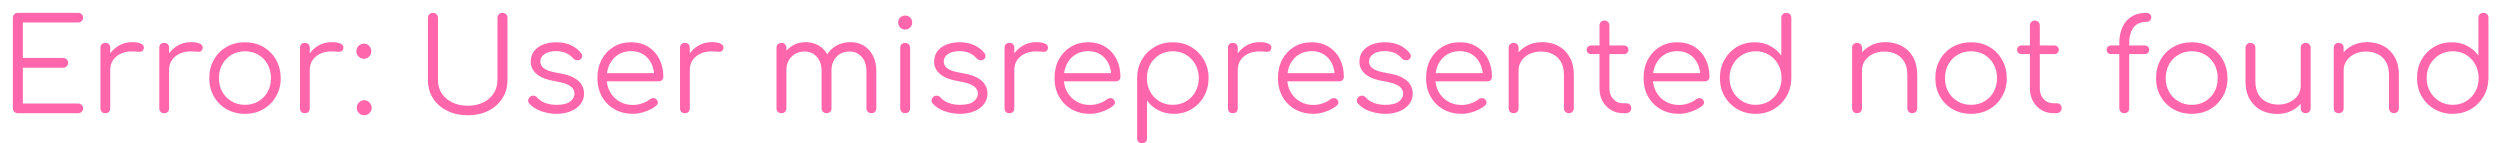 <svg xmlns="http://www.w3.org/2000/svg" xmlns:xlink="http://www.w3.org/1999/xlink" width="583.77" height="33.45"><path fill="#ff66ab" d="M18.24 26.43L4.17 26.43Q3.66 26.43 3.33 26.10Q3 25.77 3 25.26L3 25.26L3 4.17Q3 3.66 3.33 3.33Q3.66 3 4.17 3L4.17 3L18.24 3Q18.72 3 19.06 3.32Q19.41 3.63 19.41 4.14L19.41 4.14Q19.41 4.59 19.06 4.92Q18.72 5.25 18.24 5.25L18.24 5.25L5.34 5.25L5.34 13.53L14.73 13.53Q15.24 13.53 15.57 13.86Q15.90 14.19 15.90 14.67L15.90 14.67Q15.90 15.15 15.57 15.48Q15.24 15.81 14.73 15.81L14.73 15.81L5.34 15.81L5.34 24.18L18.24 24.18Q18.72 24.18 19.06 24.51Q19.41 24.84 19.41 25.29L19.41 25.29Q19.41 25.80 19.06 26.11Q18.72 26.43 18.24 26.43L18.24 26.43ZM25.74 16.32L24.42 16.32Q24.51 14.46 25.39 12.99Q26.28 11.52 27.70 10.68Q29.13 9.84 30.87 9.84L30.87 9.84Q32.25 9.84 33 10.23Q33.75 10.62 33.57 11.37L33.57 11.37Q33.45 11.82 33.16 11.97Q32.88 12.12 32.47 12.09Q32.07 12.06 31.56 12.03L31.56 12.03Q29.88 11.88 28.57 12.38Q27.27 12.87 26.50 13.89Q25.74 14.91 25.74 16.32L25.74 16.32ZM24.60 26.43L24.60 26.43Q24.06 26.43 23.76 26.13Q23.46 25.83 23.46 25.29L23.46 25.29L23.46 11.16Q23.46 10.62 23.76 10.32Q24.06 10.02 24.60 10.02L24.60 10.02Q25.14 10.02 25.44 10.32Q25.74 10.62 25.74 11.16L25.74 11.16L25.74 25.29Q25.74 25.83 25.44 26.13Q25.14 26.43 24.60 26.43ZM39.48 16.32L38.16 16.32Q38.25 14.46 39.13 12.99Q40.02 11.52 41.45 10.68Q42.87 9.84 44.61 9.84L44.61 9.84Q45.99 9.84 46.74 10.23Q47.49 10.62 47.31 11.37L47.31 11.37Q47.19 11.82 46.91 11.97Q46.62 12.12 46.22 12.09Q45.81 12.06 45.30 12.03L45.30 12.03Q43.62 11.88 42.31 12.38Q41.01 12.87 40.24 13.89Q39.48 14.91 39.48 16.32L39.48 16.32ZM38.34 26.43L38.34 26.43Q37.80 26.43 37.50 26.13Q37.20 25.83 37.20 25.29L37.20 25.29L37.20 11.16Q37.20 10.62 37.50 10.32Q37.80 10.02 38.34 10.02L38.34 10.02Q38.88 10.02 39.18 10.32Q39.48 10.62 39.48 11.16L39.48 11.16L39.48 25.29Q39.48 25.83 39.18 26.13Q38.88 26.43 38.34 26.43ZM57.21 26.58L57.21 26.58Q54.81 26.58 52.92 25.50Q51.03 24.42 49.95 22.53Q48.87 20.64 48.87 18.24L48.87 18.24Q48.87 15.81 49.95 13.92Q51.03 12.03 52.92 10.95Q54.81 9.87 57.21 9.87L57.21 9.87Q59.61 9.87 61.48 10.95Q63.36 12.03 64.44 13.92Q65.52 15.81 65.55 18.24L65.55 18.24Q65.55 20.64 64.45 22.53Q63.36 24.42 61.48 25.50Q59.61 26.58 57.21 26.58ZM57.21 24.48L57.21 24.48Q58.95 24.48 60.33 23.67Q61.71 22.86 62.49 21.45Q63.27 20.04 63.27 18.24L63.27 18.24Q63.27 16.44 62.49 15.02Q61.71 13.59 60.33 12.78Q58.95 11.97 57.21 11.97L57.21 11.97Q55.47 11.97 54.09 12.78Q52.71 13.59 51.91 15.02Q51.12 16.44 51.12 18.24L51.12 18.24Q51.12 20.04 51.91 21.45Q52.71 22.86 54.09 23.67Q55.47 24.48 57.21 24.48ZM72.33 16.32L71.01 16.32Q71.10 14.46 71.98 12.99Q72.87 11.52 74.29 10.68Q75.72 9.84 77.46 9.84L77.46 9.84Q78.84 9.84 79.59 10.23Q80.34 10.62 80.16 11.37L80.16 11.37Q80.04 11.82 79.75 11.97Q79.47 12.12 79.06 12.09Q78.66 12.06 78.15 12.03L78.15 12.03Q76.47 11.88 75.16 12.38Q73.86 12.87 73.09 13.89Q72.33 14.91 72.33 16.32L72.33 16.32ZM71.19 26.43L71.19 26.43Q70.65 26.43 70.35 26.13Q70.05 25.83 70.05 25.29L70.05 25.29L70.05 11.16Q70.05 10.62 70.35 10.32Q70.65 10.02 71.19 10.02L71.19 10.02Q71.73 10.02 72.03 10.32Q72.33 10.62 72.33 11.16L72.33 11.16L72.33 25.29Q72.33 25.83 72.03 26.13Q71.73 26.43 71.19 26.43ZM84.99 13.71L84.99 13.71Q84.27 13.71 83.74 13.21Q83.22 12.72 83.22 11.97L83.22 11.97Q83.22 11.22 83.73 10.71Q84.24 10.20 84.99 10.20L84.99 10.20Q85.71 10.20 86.20 10.72Q86.70 11.25 86.70 11.97L86.70 11.97Q86.70 12.69 86.20 13.20Q85.71 13.71 84.99 13.71ZM85.05 26.91L85.05 26.91Q84.33 26.91 83.82 26.40Q83.31 25.89 83.31 25.17L83.31 25.17Q83.31 24.42 83.83 23.91Q84.36 23.40 85.05 23.40L85.05 23.40Q85.77 23.40 86.28 23.93Q86.79 24.45 86.79 25.17L86.79 25.17Q86.79 25.86 86.29 26.38Q85.80 26.91 85.05 26.91ZM109.26 26.91L109.26 26.91Q106.53 26.91 104.41 25.86Q102.30 24.81 101.11 22.95Q99.93 21.09 99.93 18.69L99.93 18.69L99.93 4.17Q99.93 3.66 100.26 3.33Q100.59 3 101.10 3L101.10 3Q101.61 3 101.94 3.33Q102.27 3.66 102.27 4.17L102.27 4.17L102.27 18.69Q102.27 20.46 103.15 21.81Q104.04 23.16 105.63 23.93Q107.22 24.69 109.26 24.69L109.26 24.69Q111.27 24.69 112.83 23.93Q114.39 23.16 115.27 21.81Q116.16 20.46 116.16 18.69L116.16 18.69L116.16 4.17Q116.16 3.66 116.49 3.33Q116.82 3 117.33 3L117.33 3Q117.87 3 118.18 3.33Q118.50 3.66 118.50 4.17L118.50 4.17L118.50 18.69Q118.50 21.09 117.31 22.95Q116.13 24.81 114.04 25.86Q111.96 26.91 109.26 26.91ZM129.93 26.58L129.93 26.58Q128.16 26.58 126.42 25.98Q124.68 25.38 123.60 24.18L123.60 24.18Q123.27 23.82 123.33 23.37Q123.39 22.92 123.78 22.59L123.78 22.59Q124.20 22.29 124.65 22.35Q125.10 22.41 125.40 22.74L125.40 22.74Q126.12 23.58 127.30 24.03Q128.49 24.48 129.93 24.48L129.93 24.48Q132.15 24.48 133.14 23.71Q134.13 22.95 134.16 21.87L134.16 21.87Q134.16 20.79 133.14 20.09Q132.12 19.38 129.78 18.99L129.78 18.99Q126.75 18.51 125.34 17.31Q123.93 16.11 123.93 14.46L123.93 14.46Q123.93 12.93 124.74 11.91Q125.55 10.89 126.90 10.38Q128.25 9.87 129.87 9.87L129.87 9.87Q131.88 9.87 133.33 10.56Q134.79 11.25 135.69 12.42L135.69 12.42Q135.99 12.81 135.93 13.23Q135.87 13.65 135.45 13.92L135.45 13.92Q135.09 14.13 134.62 14.05Q134.16 13.98 133.83 13.62L133.83 13.62Q133.08 12.75 132.09 12.35Q131.10 11.94 129.81 11.94L129.81 11.94Q128.16 11.94 127.17 12.62Q126.18 13.29 126.18 14.31L126.18 14.31Q126.18 15 126.55 15.51Q126.93 16.02 127.84 16.41Q128.76 16.80 130.41 17.07L130.41 17.07Q132.66 17.43 133.96 18.13Q135.27 18.84 135.82 19.79Q136.38 20.73 136.38 21.84L136.38 21.84Q136.38 23.25 135.55 24.32Q134.73 25.38 133.27 25.98Q131.82 26.58 129.93 26.58ZM147.81 26.58L147.81 26.58Q145.38 26.58 143.50 25.52Q141.63 24.45 140.56 22.56Q139.50 20.67 139.50 18.24L139.50 18.24Q139.50 15.78 140.50 13.90Q141.51 12.03 143.28 10.95Q145.05 9.87 147.36 9.87L147.36 9.87Q149.64 9.87 151.33 10.91Q153.03 11.94 153.96 13.77Q154.89 15.60 154.89 17.94L154.89 17.94Q154.89 18.42 154.59 18.70Q154.29 18.99 153.81 18.99L153.81 18.99L141.06 18.99L141.06 17.07L154.05 17.07L152.76 18Q152.79 16.26 152.13 14.88Q151.47 13.50 150.25 12.72Q149.04 11.94 147.36 11.94L147.36 11.94Q145.65 11.94 144.36 12.75Q143.07 13.56 142.36 14.98Q141.66 16.41 141.66 18.24L141.66 18.24Q141.66 20.07 142.45 21.48Q143.25 22.89 144.63 23.70Q146.01 24.51 147.81 24.51L147.81 24.51Q148.89 24.51 149.98 24.13Q151.08 23.76 151.74 23.19L151.74 23.19Q152.07 22.92 152.49 22.91Q152.91 22.89 153.21 23.13L153.21 23.13Q153.60 23.49 153.61 23.91Q153.63 24.33 153.27 24.63L153.27 24.63Q152.28 25.47 150.75 26.02Q149.22 26.58 147.81 26.58ZM161.07 16.32L159.75 16.32Q159.84 14.46 160.72 12.99Q161.61 11.52 163.03 10.68Q164.46 9.84 166.20 9.84L166.20 9.84Q167.58 9.84 168.33 10.23Q169.08 10.62 168.90 11.37L168.90 11.37Q168.78 11.82 168.49 11.97Q168.21 12.12 167.80 12.09Q167.40 12.06 166.89 12.03L166.89 12.03Q165.21 11.88 163.90 12.38Q162.60 12.87 161.83 13.89Q161.07 14.91 161.07 16.32L161.07 16.32ZM159.93 26.43L159.93 26.43Q159.39 26.43 159.09 26.13Q158.79 25.83 158.79 25.29L158.79 25.29L158.79 11.16Q158.79 10.62 159.09 10.32Q159.39 10.02 159.93 10.02L159.93 10.02Q160.47 10.02 160.77 10.32Q161.07 10.62 161.07 11.16L161.07 11.16L161.07 25.29Q161.07 25.83 160.77 26.13Q160.47 26.43 159.93 26.43ZM203.49 26.43L203.49 26.43Q202.98 26.43 202.65 26.11Q202.32 25.80 202.32 25.29L202.32 25.29L202.32 16.65Q202.32 14.52 201.21 13.28Q200.10 12.03 198.36 12.03L198.36 12.03Q196.50 12.03 195.31 13.28Q194.13 14.52 194.16 16.59L194.16 16.59L192.09 16.59Q192.12 14.58 192.96 13.05Q193.80 11.52 195.27 10.68Q196.74 9.84 198.60 9.84L198.60 9.84Q200.37 9.84 201.73 10.68Q203.10 11.52 203.86 13.05Q204.63 14.58 204.63 16.65L204.63 16.65L204.63 25.29Q204.63 25.80 204.31 26.11Q204.00 26.43 203.49 26.43ZM182.49 26.43L182.49 26.43Q181.95 26.43 181.63 26.11Q181.32 25.80 181.32 25.29L181.32 25.29L181.32 11.19Q181.32 10.68 181.63 10.35Q181.95 10.02 182.49 10.02L182.49 10.02Q183.00 10.02 183.31 10.35Q183.63 10.68 183.63 11.19L183.63 11.19L183.63 25.29Q183.63 25.80 183.31 26.11Q183.00 26.43 182.49 26.43ZM193.02 26.43L193.02 26.43Q192.51 26.43 192.18 26.11Q191.85 25.80 191.85 25.29L191.85 25.29L191.85 16.65Q191.85 14.52 190.74 13.28Q189.63 12.03 187.89 12.03L187.89 12.03Q186.03 12.03 184.83 13.25Q183.63 14.46 183.63 16.41L183.63 16.41L181.98 16.41Q182.04 14.49 182.83 13.01Q183.63 11.52 185.01 10.68Q186.39 9.84 188.13 9.84L188.13 9.84Q189.90 9.84 191.26 10.68Q192.63 11.52 193.39 13.05Q194.16 14.58 194.16 16.65L194.16 16.65L194.16 25.29Q194.16 25.80 193.84 26.11Q193.53 26.43 193.02 26.43ZM211.38 26.43L211.38 26.43Q210.84 26.43 210.52 26.11Q210.21 25.80 210.21 25.26L210.21 25.26L210.21 11.19Q210.21 10.65 210.52 10.34Q210.84 10.02 211.38 10.02L211.38 10.02Q211.89 10.02 212.20 10.34Q212.52 10.65 212.52 11.19L212.52 11.19L212.52 25.26Q212.52 25.80 212.20 26.11Q211.89 26.43 211.38 26.43ZM211.35 6.90L211.35 6.90Q210.69 6.90 210.21 6.42Q209.73 5.94 209.73 5.25L209.73 5.25Q209.73 4.50 210.22 4.07Q210.72 3.63 211.38 3.63L211.38 3.63Q212.01 3.63 212.50 4.07Q213.00 4.50 213.00 5.25L213.00 5.25Q213.00 5.94 212.52 6.42Q212.04 6.90 211.35 6.90ZM224.13 26.58L224.13 26.58Q222.36 26.58 220.62 25.98Q218.88 25.38 217.80 24.18L217.80 24.18Q217.47 23.82 217.53 23.37Q217.59 22.92 217.98 22.59L217.98 22.59Q218.40 22.29 218.85 22.35Q219.30 22.41 219.60 22.74L219.60 22.74Q220.32 23.58 221.50 24.03Q222.69 24.48 224.13 24.48L224.13 24.48Q226.35 24.48 227.34 23.71Q228.33 22.95 228.36 21.87L228.36 21.87Q228.36 20.79 227.34 20.09Q226.32 19.38 223.98 18.99L223.98 18.99Q220.95 18.51 219.54 17.31Q218.13 16.11 218.13 14.46L218.13 14.46Q218.13 12.93 218.94 11.91Q219.75 10.89 221.10 10.38Q222.45 9.87 224.07 9.87L224.07 9.87Q226.08 9.87 227.53 10.56Q228.99 11.25 229.89 12.42L229.89 12.42Q230.19 12.81 230.13 13.23Q230.07 13.65 229.65 13.92L229.65 13.92Q229.29 14.13 228.82 14.05Q228.36 13.98 228.03 13.62L228.03 13.62Q227.28 12.75 226.29 12.35Q225.30 11.94 224.01 11.94L224.01 11.94Q222.36 11.94 221.37 12.62Q220.38 13.29 220.38 14.31L220.38 14.31Q220.38 15 220.75 15.51Q221.13 16.02 222.04 16.41Q222.96 16.80 224.61 17.07L224.61 17.07Q226.86 17.43 228.16 18.13Q229.47 18.84 230.02 19.79Q230.58 20.73 230.58 21.84L230.58 21.84Q230.58 23.25 229.75 24.32Q228.93 25.38 227.47 25.98Q226.02 26.58 224.13 26.58ZM236.85 16.32L235.53 16.32Q235.62 14.46 236.50 12.99Q237.39 11.52 238.81 10.68Q240.24 9.84 241.98 9.84L241.98 9.84Q243.36 9.84 244.11 10.23Q244.86 10.62 244.68 11.37L244.68 11.37Q244.56 11.82 244.27 11.97Q243.99 12.12 243.58 12.09Q243.18 12.06 242.67 12.03L242.67 12.03Q240.99 11.88 239.68 12.38Q238.38 12.87 237.61 13.89Q236.85 14.91 236.85 16.32L236.85 16.32ZM235.71 26.43L235.71 26.43Q235.17 26.43 234.87 26.13Q234.57 25.83 234.57 25.29L234.57 25.29L234.57 11.16Q234.57 10.62 234.87 10.32Q235.17 10.02 235.71 10.02L235.71 10.02Q236.25 10.02 236.55 10.32Q236.85 10.62 236.85 11.16L236.85 11.16L236.85 25.29Q236.85 25.83 236.55 26.13Q236.25 26.43 235.71 26.43ZM254.55 26.58L254.55 26.58Q252.12 26.58 250.24 25.52Q248.37 24.45 247.30 22.56Q246.24 20.67 246.24 18.24L246.24 18.24Q246.24 15.78 247.24 13.90Q248.25 12.03 250.02 10.95Q251.79 9.87 254.10 9.87L254.10 9.87Q256.38 9.87 258.07 10.91Q259.77 11.94 260.70 13.77Q261.63 15.60 261.63 17.94L261.63 17.94Q261.63 18.42 261.33 18.70Q261.03 18.99 260.55 18.99L260.55 18.99L247.80 18.99L247.80 17.07L260.79 17.07L259.50 18Q259.53 16.26 258.87 14.88Q258.21 13.50 256.99 12.72Q255.78 11.94 254.10 11.94L254.10 11.94Q252.39 11.94 251.10 12.75Q249.81 13.56 249.10 14.98Q248.40 16.41 248.40 18.24L248.40 18.24Q248.40 20.07 249.19 21.48Q249.99 22.89 251.37 23.70Q252.75 24.51 254.55 24.51L254.55 24.51Q255.63 24.51 256.72 24.13Q257.82 23.76 258.48 23.19L258.48 23.19Q258.81 22.92 259.23 22.91Q259.65 22.89 259.95 23.13L259.95 23.13Q260.34 23.49 260.35 23.91Q260.37 24.33 260.01 24.63L260.01 24.63Q259.02 25.47 257.49 26.02Q255.96 26.58 254.55 26.58ZM266.70 33.45L266.70 33.45Q266.16 33.45 265.84 33.13Q265.53 32.82 265.53 32.28L265.53 32.28L265.53 18.12Q265.56 15.78 266.65 13.90Q267.75 12.03 269.62 10.95Q271.50 9.87 273.84 9.87L273.84 9.87Q276.24 9.87 278.13 10.96Q280.02 12.06 281.11 13.95Q282.21 15.84 282.21 18.24L282.21 18.24Q282.21 20.61 281.14 22.50Q280.08 24.39 278.25 25.48Q276.42 26.58 274.11 26.58L274.11 26.58Q272.10 26.58 270.46 25.73Q268.83 24.87 267.84 23.46L267.84 23.46L267.84 32.28Q267.84 32.82 267.52 33.13Q267.21 33.45 266.70 33.45ZM273.84 24.48L273.84 24.48Q275.58 24.48 276.96 23.67Q278.34 22.86 279.13 21.43Q279.93 20.01 279.93 18.24L279.93 18.24Q279.93 16.44 279.13 15.03Q278.34 13.62 276.96 12.79Q275.58 11.97 273.84 11.97L273.84 11.97Q272.13 11.97 270.75 12.79Q269.37 13.62 268.59 15.03Q267.81 16.44 267.81 18.24L267.81 18.24Q267.81 20.01 268.59 21.43Q269.37 22.86 270.75 23.67Q272.13 24.48 273.84 24.48ZM289.02 16.32L287.70 16.32Q287.79 14.46 288.67 12.99Q289.56 11.52 290.98 10.68Q292.41 9.84 294.15 9.84L294.15 9.84Q295.53 9.84 296.28 10.23Q297.03 10.62 296.85 11.37L296.85 11.37Q296.73 11.82 296.44 11.97Q296.16 12.12 295.75 12.09Q295.35 12.06 294.84 12.03L294.84 12.03Q293.16 11.88 291.85 12.38Q290.55 12.87 289.78 13.89Q289.02 14.91 289.02 16.32L289.02 16.32ZM287.88 26.43L287.88 26.43Q287.34 26.43 287.04 26.13Q286.74 25.83 286.74 25.29L286.74 25.29L286.74 11.16Q286.74 10.62 287.04 10.32Q287.34 10.02 287.88 10.02L287.88 10.02Q288.42 10.02 288.72 10.32Q289.02 10.62 289.02 11.16L289.02 11.16L289.02 25.29Q289.02 25.83 288.72 26.13Q288.42 26.43 287.88 26.43ZM306.72 26.58L306.72 26.58Q304.29 26.58 302.41 25.52Q300.54 24.45 299.47 22.56Q298.41 20.67 298.41 18.24L298.41 18.24Q298.41 15.78 299.41 13.90Q300.42 12.03 302.19 10.95Q303.96 9.87 306.27 9.87L306.27 9.87Q308.55 9.87 310.24 10.91Q311.94 11.94 312.87 13.77Q313.80 15.60 313.80 17.94L313.80 17.94Q313.80 18.42 313.50 18.70Q313.20 18.99 312.72 18.99L312.72 18.99L299.97 18.99L299.97 17.07L312.96 17.07L311.67 18Q311.70 16.26 311.04 14.88Q310.38 13.50 309.16 12.72Q307.95 11.94 306.27 11.94L306.27 11.94Q304.56 11.94 303.27 12.75Q301.98 13.56 301.27 14.98Q300.57 16.41 300.57 18.24L300.57 18.24Q300.57 20.07 301.36 21.48Q302.16 22.89 303.54 23.70Q304.92 24.51 306.72 24.51L306.72 24.51Q307.80 24.51 308.89 24.13Q309.99 23.76 310.65 23.19L310.65 23.19Q310.98 22.92 311.40 22.91Q311.82 22.89 312.12 23.13L312.12 23.13Q312.51 23.49 312.52 23.91Q312.54 24.33 312.18 24.63L312.18 24.63Q311.19 25.47 309.66 26.02Q308.13 26.58 306.72 26.58ZM323.43 26.58L323.43 26.58Q321.66 26.58 319.92 25.98Q318.18 25.38 317.10 24.18L317.10 24.18Q316.77 23.82 316.83 23.37Q316.89 22.92 317.28 22.59L317.28 22.59Q317.70 22.29 318.15 22.35Q318.60 22.41 318.90 22.74L318.90 22.74Q319.62 23.58 320.80 24.03Q321.99 24.48 323.43 24.48L323.43 24.48Q325.65 24.48 326.64 23.71Q327.63 22.95 327.66 21.87L327.66 21.87Q327.66 20.79 326.64 20.09Q325.62 19.38 323.28 18.99L323.28 18.99Q320.25 18.51 318.84 17.31Q317.43 16.11 317.43 14.46L317.43 14.46Q317.43 12.93 318.24 11.91Q319.05 10.89 320.40 10.38Q321.75 9.87 323.37 9.87L323.37 9.87Q325.38 9.87 326.83 10.56Q328.29 11.25 329.19 12.42L329.19 12.42Q329.49 12.81 329.43 13.23Q329.37 13.65 328.95 13.92L328.95 13.92Q328.59 14.13 328.12 14.05Q327.66 13.98 327.33 13.62L327.33 13.62Q326.58 12.75 325.59 12.35Q324.60 11.94 323.31 11.94L323.31 11.94Q321.66 11.94 320.67 12.62Q319.68 13.29 319.68 14.31L319.68 14.31Q319.68 15 320.05 15.51Q320.43 16.02 321.34 16.41Q322.26 16.80 323.91 17.07L323.91 17.07Q326.16 17.43 327.46 18.13Q328.77 18.84 329.32 19.79Q329.88 20.73 329.88 21.84L329.88 21.84Q329.88 23.25 329.05 24.32Q328.23 25.38 326.77 25.98Q325.32 26.58 323.43 26.58ZM341.31 26.58L341.31 26.58Q338.88 26.58 337.00 25.52Q335.13 24.45 334.06 22.56Q333.00 20.67 333.00 18.24L333.00 18.24Q333.00 15.78 334.00 13.90Q335.01 12.03 336.78 10.95Q338.55 9.87 340.86 9.87L340.86 9.87Q343.14 9.87 344.83 10.91Q346.53 11.94 347.46 13.77Q348.39 15.60 348.39 17.94L348.39 17.94Q348.39 18.42 348.09 18.70Q347.79 18.99 347.31 18.99L347.31 18.99L334.56 18.99L334.56 17.07L347.55 17.07L346.26 18Q346.29 16.26 345.63 14.88Q344.97 13.50 343.75 12.72Q342.54 11.94 340.86 11.94L340.86 11.94Q339.15 11.94 337.86 12.75Q336.57 13.56 335.86 14.98Q335.16 16.41 335.16 18.24L335.16 18.24Q335.16 20.07 335.95 21.48Q336.75 22.89 338.13 23.70Q339.51 24.51 341.31 24.51L341.31 24.51Q342.39 24.51 343.48 24.13Q344.58 23.76 345.24 23.19L345.24 23.19Q345.57 22.92 345.99 22.91Q346.41 22.89 346.71 23.13L346.71 23.13Q347.10 23.49 347.11 23.91Q347.13 24.33 346.77 24.63L346.77 24.63Q345.78 25.47 344.25 26.02Q342.72 26.58 341.31 26.58ZM366.36 26.43L366.36 26.43Q365.85 26.43 365.52 26.10Q365.19 25.77 365.19 25.29L365.19 25.29L365.19 17.49Q365.19 15.63 364.48 14.43Q363.78 13.23 362.56 12.63Q361.35 12.03 359.82 12.03L359.82 12.03Q358.35 12.03 357.16 12.60Q355.98 13.17 355.29 14.16Q354.60 15.15 354.60 16.41L354.60 16.41L352.95 16.41Q353.01 14.52 353.97 13.04Q354.93 11.55 356.52 10.70Q358.11 9.84 360.06 9.84L360.06 9.84Q362.19 9.84 363.87 10.72Q365.55 11.61 366.52 13.32Q367.50 15.03 367.50 17.49L367.50 17.49L367.50 25.29Q367.50 25.77 367.17 26.10Q366.84 26.43 366.36 26.43ZM353.46 26.43L353.46 26.43Q352.92 26.43 352.60 26.11Q352.29 25.80 352.29 25.29L352.29 25.29L352.29 11.19Q352.29 10.65 352.60 10.34Q352.92 10.02 353.46 10.02L353.46 10.02Q353.97 10.02 354.28 10.34Q354.60 10.65 354.60 11.19L354.60 11.19L354.60 25.29Q354.60 25.80 354.28 26.11Q353.97 26.43 353.46 26.43ZM379.65 26.43L379.02 26.43Q377.43 26.43 376.19 25.68Q374.94 24.93 374.22 23.63Q373.50 22.32 373.50 20.64L373.50 20.64L373.50 5.97Q373.50 5.46 373.81 5.13Q374.13 4.80 374.64 4.80L374.64 4.80Q375.15 4.80 375.48 5.13Q375.81 5.46 375.81 5.97L375.81 5.97L375.81 20.64Q375.81 22.17 376.71 23.14Q377.61 24.12 379.02 24.12L379.02 24.12L379.83 24.12Q380.31 24.12 380.61 24.45Q380.91 24.78 380.91 25.29L380.91 25.29Q380.91 25.80 380.55 26.11Q380.19 26.43 379.65 26.43L379.65 26.43ZM379.20 12.63L371.55 12.63Q371.10 12.63 370.80 12.35Q370.50 12.06 370.50 11.64L370.50 11.64Q370.50 11.19 370.80 10.91Q371.10 10.62 371.55 10.62L371.55 10.62L379.20 10.62Q379.65 10.62 379.95 10.91Q380.25 11.19 380.25 11.64L380.25 11.64Q380.25 12.06 379.95 12.35Q379.65 12.63 379.20 12.63L379.20 12.63ZM392.10 26.58L392.10 26.58Q389.67 26.58 387.79 25.52Q385.92 24.45 384.85 22.56Q383.79 20.67 383.79 18.24L383.79 18.24Q383.79 15.78 384.79 13.90Q385.80 12.03 387.57 10.95Q389.34 9.87 391.65 9.87L391.65 9.87Q393.93 9.87 395.63 10.91Q397.32 11.94 398.25 13.77Q399.18 15.60 399.18 17.94L399.18 17.94Q399.18 18.42 398.88 18.70Q398.58 18.99 398.10 18.99L398.10 18.99L385.35 18.99L385.35 17.07L398.34 17.07L397.05 18Q397.08 16.26 396.42 14.88Q395.76 13.50 394.54 12.72Q393.33 11.94 391.65 11.94L391.65 11.94Q389.94 11.94 388.65 12.75Q387.36 13.56 386.65 14.98Q385.95 16.41 385.95 18.24L385.95 18.24Q385.95 20.07 386.75 21.48Q387.54 22.89 388.92 23.70Q390.30 24.51 392.10 24.51L392.10 24.51Q393.18 24.51 394.27 24.13Q395.37 23.76 396.03 23.19L396.03 23.19Q396.36 22.92 396.78 22.91Q397.20 22.89 397.50 23.13L397.50 23.13Q397.89 23.49 397.90 23.91Q397.92 24.33 397.56 24.63L397.56 24.63Q396.57 25.47 395.04 26.02Q393.51 26.58 392.10 26.58ZM409.95 26.58L409.95 26.58Q407.58 26.58 405.69 25.48Q403.80 24.39 402.70 22.50Q401.61 20.61 401.61 18.21L401.61 18.21Q401.61 15.84 402.67 13.95Q403.74 12.06 405.57 10.96Q407.40 9.87 409.71 9.87L409.71 9.87Q411.72 9.87 413.34 10.72Q414.96 11.58 415.95 12.99L415.95 12.99L415.95 4.17Q415.95 3.63 416.28 3.32Q416.61 3 417.12 3L417.12 3Q417.63 3 417.96 3.32Q418.29 3.63 418.29 4.17L418.29 4.17L418.29 18.33Q418.23 20.67 417.13 22.55Q416.04 24.42 414.16 25.50Q412.29 26.58 409.95 26.58ZM409.95 24.48L409.95 24.48Q411.69 24.48 413.05 23.66Q414.42 22.83 415.21 21.42Q416.01 20.01 416.01 18.21L416.01 18.21Q416.01 16.44 415.21 15.02Q414.42 13.59 413.05 12.78Q411.69 11.97 409.95 11.97L409.95 11.97Q408.24 11.97 406.86 12.78Q405.48 13.59 404.67 15.02Q403.86 16.44 403.86 18.21L403.86 18.21Q403.86 20.01 404.67 21.42Q405.48 22.83 406.86 23.66Q408.24 24.48 409.95 24.48ZM446.55 26.43L446.55 26.43Q446.04 26.43 445.71 26.10Q445.38 25.77 445.38 25.29L445.38 25.29L445.38 17.49Q445.38 15.63 444.67 14.43Q443.97 13.23 442.75 12.63Q441.54 12.03 440.01 12.03L440.01 12.03Q438.54 12.03 437.35 12.60Q436.17 13.17 435.48 14.16Q434.79 15.15 434.79 16.41L434.79 16.41L433.14 16.41Q433.20 14.52 434.16 13.04Q435.12 11.55 436.71 10.70Q438.30 9.84 440.25 9.84L440.25 9.84Q442.38 9.84 444.06 10.72Q445.74 11.61 446.71 13.32Q447.69 15.03 447.69 17.49L447.69 17.49L447.69 25.29Q447.69 25.77 447.36 26.10Q447.03 26.43 446.55 26.43ZM433.65 26.43L433.65 26.43Q433.11 26.43 432.79 26.11Q432.48 25.80 432.48 25.29L432.48 25.29L432.48 11.19Q432.48 10.65 432.79 10.34Q433.11 10.02 433.65 10.02L433.65 10.02Q434.16 10.02 434.47 10.34Q434.79 10.65 434.79 11.19L434.79 11.19L434.79 25.29Q434.79 25.80 434.47 26.11Q434.16 26.43 433.65 26.43ZM460.26 26.58L460.26 26.58Q457.86 26.58 455.97 25.50Q454.08 24.42 453 22.53Q451.92 20.64 451.92 18.24L451.92 18.24Q451.92 15.81 453 13.92Q454.08 12.03 455.97 10.95Q457.86 9.87 460.26 9.87L460.26 9.87Q462.66 9.87 464.53 10.95Q466.41 12.03 467.49 13.92Q468.57 15.81 468.60 18.24L468.60 18.24Q468.60 20.64 467.50 22.53Q466.41 24.42 464.53 25.50Q462.66 26.58 460.26 26.58ZM460.26 24.48L460.26 24.48Q462 24.48 463.38 23.67Q464.76 22.86 465.54 21.45Q466.32 20.04 466.32 18.24L466.32 18.24Q466.32 16.44 465.54 15.02Q464.76 13.59 463.38 12.78Q462 11.97 460.26 11.97L460.26 11.97Q458.52 11.97 457.14 12.78Q455.76 13.59 454.96 15.02Q454.17 16.44 454.17 18.24L454.17 18.24Q454.17 20.04 454.96 21.45Q455.76 22.86 457.14 23.67Q458.52 24.48 460.26 24.48ZM480.15 26.43L479.52 26.43Q477.93 26.43 476.69 25.68Q475.44 24.93 474.72 23.63Q474 22.32 474 20.64L474 20.64L474 5.97Q474 5.46 474.31 5.13Q474.63 4.80 475.14 4.80L475.14 4.80Q475.65 4.80 475.98 5.13Q476.31 5.46 476.31 5.97L476.31 5.97L476.31 20.64Q476.31 22.17 477.21 23.14Q478.11 24.12 479.52 24.12L479.52 24.12L480.33 24.12Q480.81 24.12 481.11 24.45Q481.41 24.78 481.41 25.29L481.41 25.29Q481.41 25.80 481.05 26.11Q480.69 26.43 480.15 26.43L480.15 26.43ZM479.70 12.63L472.05 12.63Q471.60 12.63 471.30 12.35Q471 12.06 471 11.64L471 11.64Q471 11.19 471.30 10.91Q471.60 10.62 472.05 10.62L472.05 10.62L479.70 10.62Q480.15 10.62 480.45 10.91Q480.75 11.19 480.75 11.64L480.75 11.64Q480.75 12.06 480.45 12.35Q480.15 12.63 479.70 12.63L479.70 12.63ZM495.99 26.43L495.99 26.43Q495.54 26.43 495.21 26.11Q494.88 25.80 494.88 25.26L494.88 25.26L494.88 10.05Q494.88 7.95 495.60 6.36Q496.32 4.77 497.73 3.89Q499.14 3 501.18 3L501.18 3Q501.69 3 502.02 3.30Q502.35 3.60 502.35 4.05L502.35 4.05Q502.35 4.50 502.02 4.80Q501.69 5.10 501.18 5.10L501.18 5.10Q499.83 5.10 498.94 5.71Q498.06 6.33 497.63 7.43Q497.19 8.52 497.19 9.93L497.19 9.93L497.19 25.26Q497.19 25.80 496.88 26.11Q496.56 26.43 495.99 26.43ZM500.79 12.63L492.96 12.63Q492.48 12.63 492.19 12.35Q491.91 12.06 491.91 11.64L491.91 11.64Q491.91 11.19 492.19 10.91Q492.48 10.62 492.96 10.62L492.96 10.62L500.79 10.62Q501.27 10.62 501.56 10.91Q501.84 11.19 501.84 11.64L501.84 11.64Q501.84 12.06 501.56 12.35Q501.27 12.63 500.79 12.63L500.79 12.63ZM511.80 26.58L511.80 26.58Q509.40 26.58 507.51 25.50Q505.62 24.42 504.54 22.53Q503.46 20.64 503.46 18.24L503.46 18.24Q503.46 15.81 504.54 13.92Q505.62 12.03 507.51 10.95Q509.40 9.87 511.80 9.87L511.80 9.87Q514.20 9.87 516.08 10.95Q517.95 12.03 519.03 13.92Q520.11 15.81 520.14 18.24L520.14 18.24Q520.14 20.64 519.04 22.53Q517.95 24.42 516.08 25.50Q514.20 26.58 511.80 26.58ZM511.80 24.48L511.80 24.48Q513.54 24.48 514.92 23.67Q516.30 22.86 517.08 21.45Q517.86 20.04 517.86 18.24L517.86 18.24Q517.86 16.44 517.08 15.02Q516.30 13.59 514.92 12.78Q513.54 11.97 511.80 11.97L511.80 11.97Q510.06 11.97 508.68 12.78Q507.30 13.59 506.50 15.02Q505.71 16.44 505.71 18.24L505.71 18.24Q505.71 20.04 506.50 21.45Q507.30 22.86 508.68 23.67Q510.06 24.48 511.80 24.48ZM531.78 26.61L531.78 26.61Q529.65 26.61 527.97 25.73Q526.29 24.84 525.31 23.13Q524.34 21.42 524.34 18.96L524.34 18.96L524.34 11.16Q524.34 10.68 524.67 10.35Q525.00 10.02 525.48 10.02L525.48 10.02Q525.99 10.02 526.32 10.35Q526.65 10.68 526.65 11.16L526.65 11.16L526.65 18.96Q526.65 20.82 527.35 22.02Q528.06 23.22 529.27 23.82Q530.49 24.42 532.02 24.42L532.02 24.42Q533.49 24.42 534.67 23.85Q535.86 23.28 536.55 22.29Q537.24 21.30 537.24 20.04L537.24 20.04L538.89 20.04Q538.80 21.93 537.85 23.41Q536.91 24.90 535.32 25.75Q533.73 26.61 531.78 26.61ZM538.38 26.43L538.38 26.43Q537.87 26.43 537.55 26.11Q537.24 25.80 537.24 25.26L537.24 25.26L537.24 11.16Q537.24 10.65 537.55 10.34Q537.87 10.02 538.38 10.02L538.38 10.02Q538.89 10.02 539.22 10.34Q539.55 10.65 539.55 11.16L539.55 11.16L539.55 25.26Q539.55 25.80 539.22 26.11Q538.89 26.43 538.38 26.43ZM559.02 26.43L559.02 26.43Q558.51 26.43 558.18 26.10Q557.85 25.77 557.85 25.29L557.85 25.29L557.85 17.49Q557.85 15.63 557.14 14.43Q556.44 13.23 555.22 12.63Q554.01 12.03 552.48 12.03L552.48 12.03Q551.01 12.03 549.82 12.60Q548.64 13.17 547.95 14.16Q547.26 15.15 547.26 16.41L547.26 16.41L545.61 16.41Q545.67 14.52 546.63 13.04Q547.59 11.55 549.18 10.70Q550.77 9.84 552.72 9.84L552.72 9.84Q554.85 9.84 556.53 10.72Q558.21 11.61 559.18 13.32Q560.16 15.03 560.16 17.49L560.16 17.49L560.16 25.29Q560.16 25.77 559.83 26.10Q559.50 26.43 559.02 26.43ZM546.12 26.43L546.12 26.43Q545.58 26.43 545.26 26.11Q544.95 25.80 544.95 25.29L544.95 25.29L544.95 11.19Q544.95 10.65 545.26 10.34Q545.58 10.02 546.12 10.02L546.12 10.02Q546.63 10.02 546.94 10.34Q547.26 10.65 547.26 11.19L547.26 11.19L547.26 25.29Q547.26 25.80 546.94 26.11Q546.63 26.43 546.12 26.43ZM572.73 26.58L572.73 26.58Q570.36 26.58 568.47 25.48Q566.58 24.39 565.48 22.50Q564.39 20.61 564.39 18.21L564.39 18.21Q564.39 15.84 565.45 13.95Q566.52 12.06 568.35 10.96Q570.18 9.87 572.49 9.87L572.49 9.87Q574.50 9.87 576.12 10.72Q577.74 11.58 578.73 12.99L578.73 12.99L578.73 4.17Q578.73 3.63 579.06 3.32Q579.39 3 579.90 3L579.90 3Q580.41 3 580.74 3.32Q581.07 3.63 581.07 4.17L581.07 4.17L581.07 18.33Q581.01 20.67 579.91 22.55Q578.82 24.42 576.94 25.50Q575.07 26.58 572.73 26.58ZM572.73 24.48L572.73 24.48Q574.47 24.48 575.83 23.66Q577.20 22.83 577.99 21.42Q578.79 20.01 578.79 18.21L578.79 18.21Q578.79 16.44 577.99 15.02Q577.20 13.59 575.83 12.78Q574.47 11.97 572.73 11.97L572.73 11.97Q571.02 11.97 569.64 12.78Q568.26 13.59 567.45 15.02Q566.64 16.44 566.64 18.21L566.64 18.21Q566.64 20.01 567.45 21.42Q568.26 22.83 569.64 23.66Q571.02 24.48 572.73 24.48Z"/></svg>